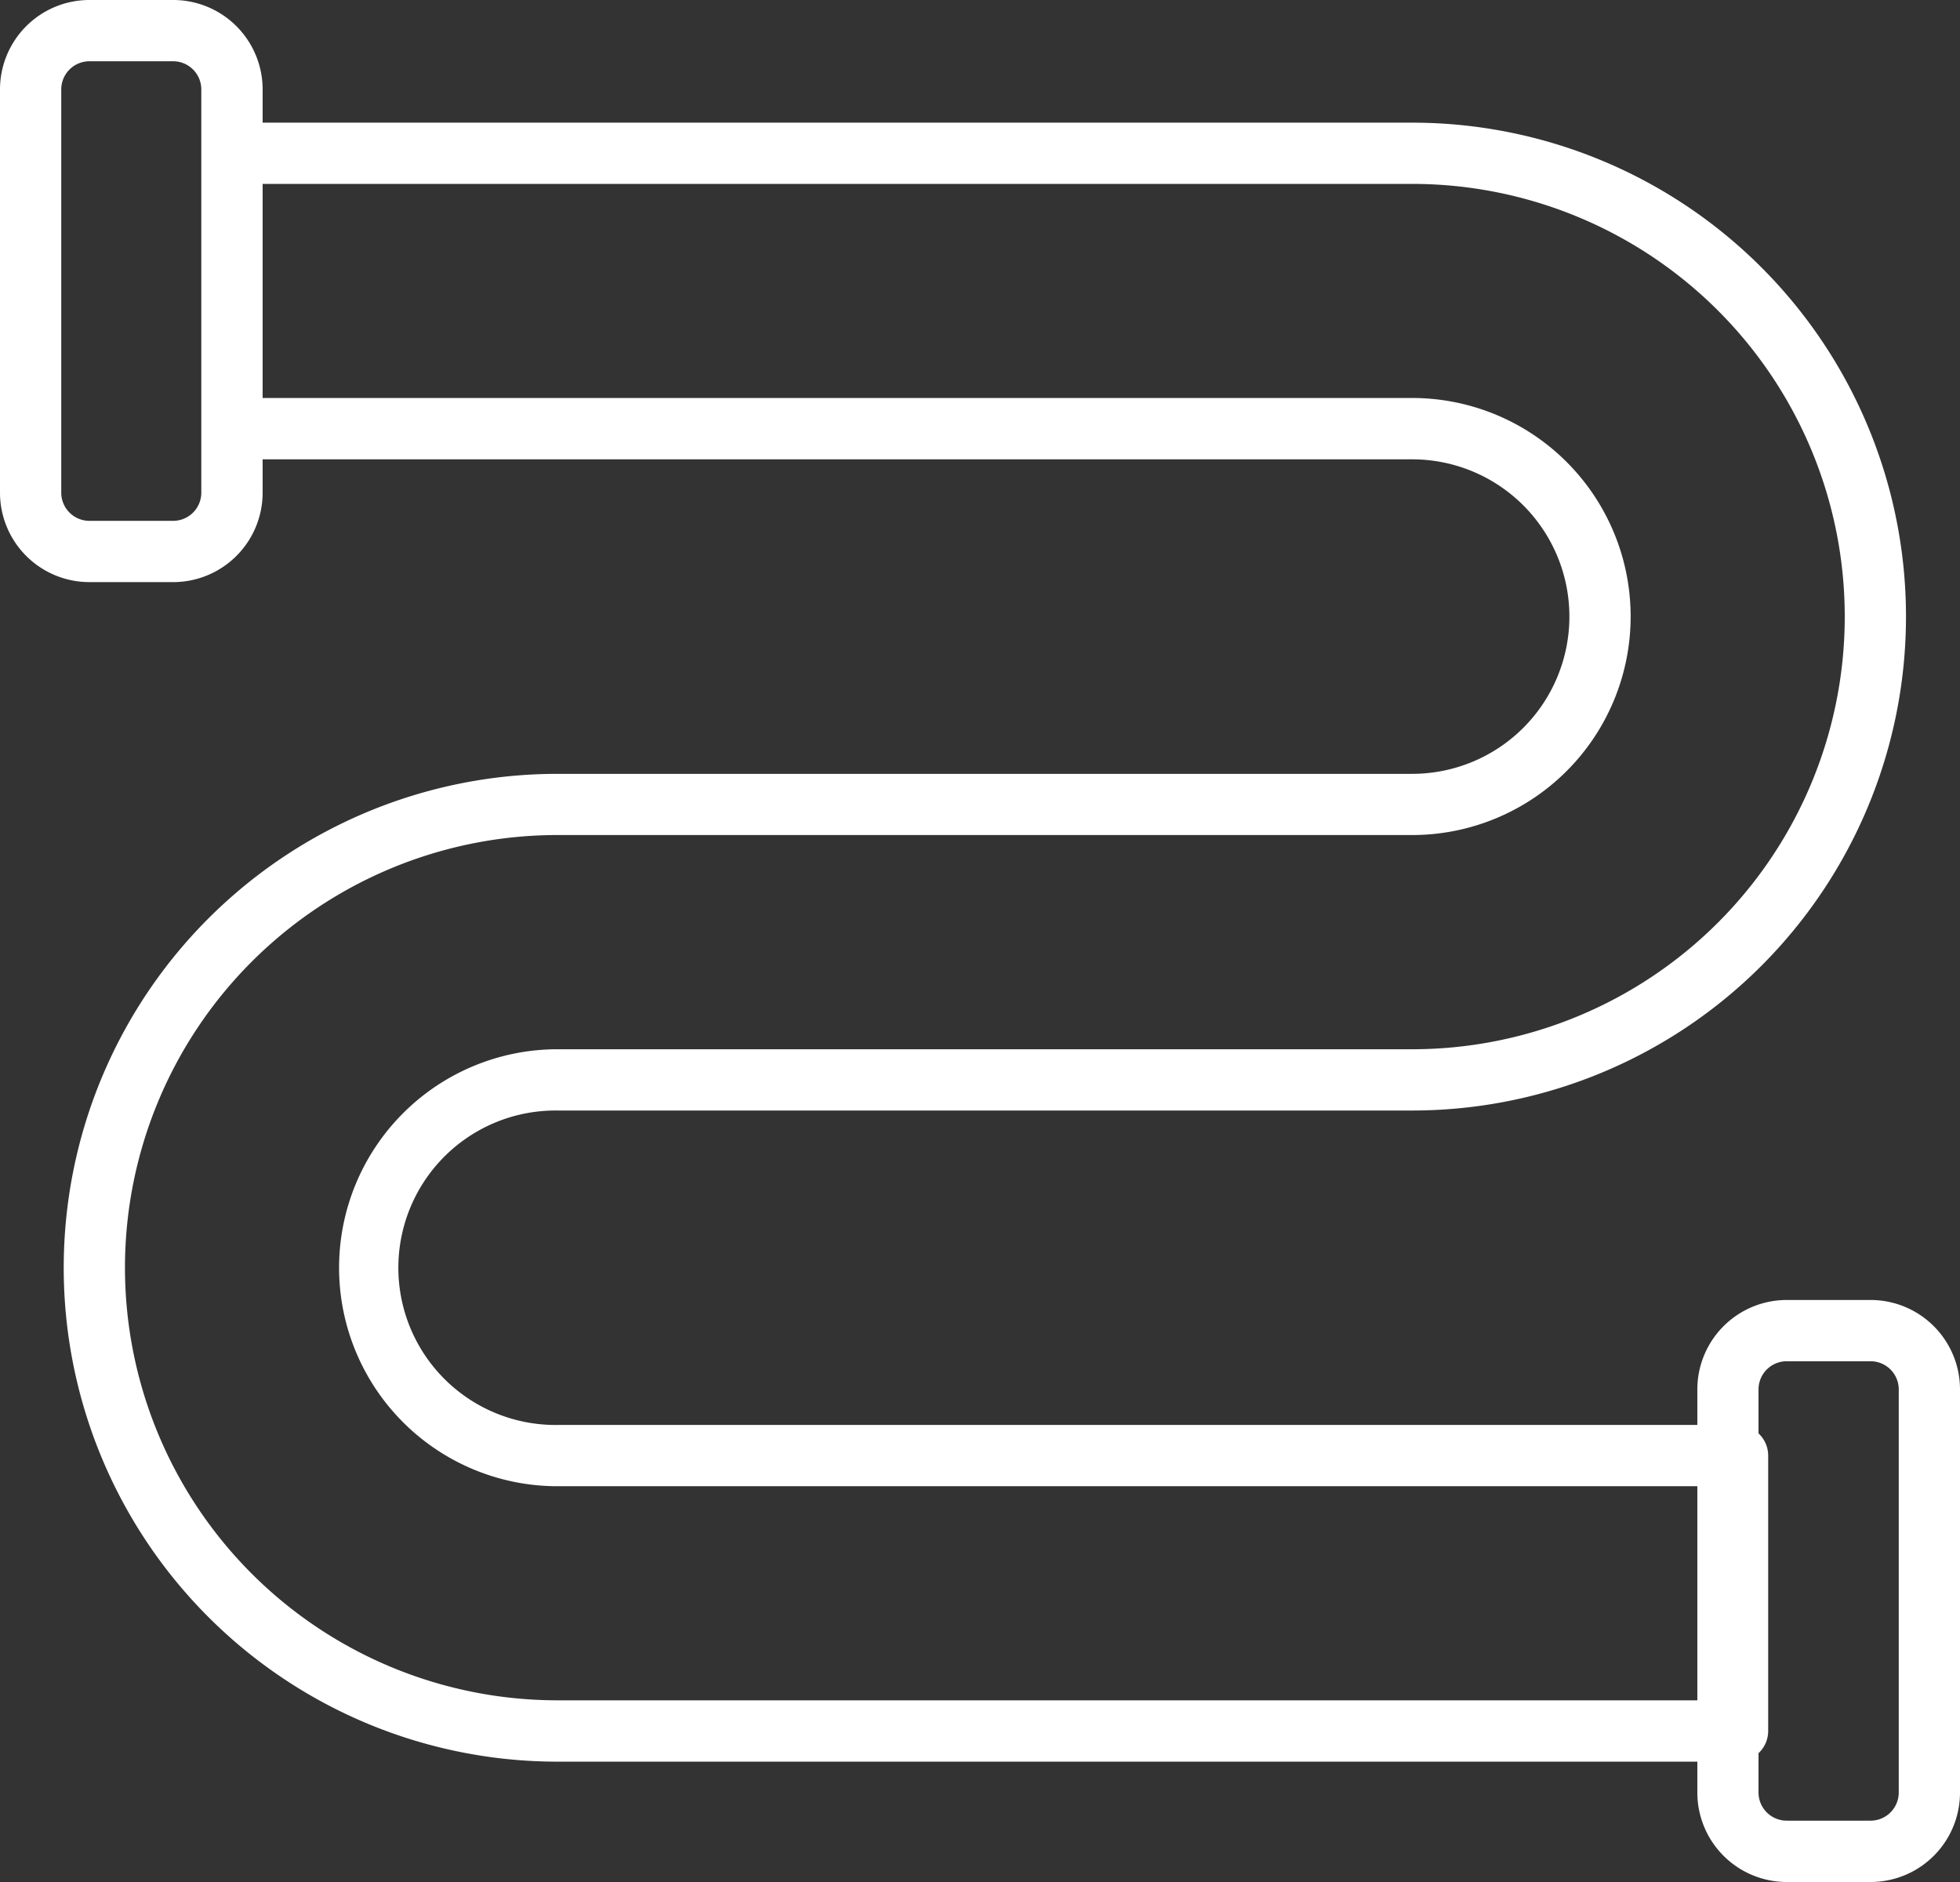 <?xml version="1.0" encoding="UTF-8"?>
<svg xmlns="http://www.w3.org/2000/svg" id="_x32_4_Pipe" width="79.547" height="76.365" viewBox="0 0 79.547 76.365">
  <rect x="0" y="0" width="79.547" height="76.365" fill="#333333" stroke="none"/>
  <g id="Gruppe_116" data-name="Gruppe 116" transform="translate(0 0)">
    <path id="Pfad_142" data-name="Pfad 142" d="M87.55,74.156H84.144a3.63,3.63,0,0,0-3.627,3.627v1.444H34.257a6.38,6.38,0,1,1,0-12.759H68.943a20.042,20.042,0,0,0,0-40.084H22.289v-1.35a3.63,3.63,0,0,0-3.627-3.627H15.257a3.63,3.63,0,0,0-3.627,3.627V41.4a3.63,3.63,0,0,0,3.627,3.627h3.406A3.63,3.63,0,0,0,22.289,41.4V40.045H68.943a6.381,6.381,0,0,1,0,12.762H34.257a20.041,20.041,0,1,0,0,40.082h46.26v1.256a3.63,3.63,0,0,0,3.627,3.627H87.55a3.63,3.63,0,0,0,3.627-3.627V77.783a3.63,3.63,0,0,0-3.627-3.627ZM19.8,41.4a1.143,1.143,0,0,1-1.141,1.141H15.257A1.143,1.143,0,0,1,14.116,41.4V25.034a1.143,1.143,0,0,1,1.141-1.141h3.406A1.143,1.143,0,0,1,19.8,25.034ZM34.257,90.4a17.555,17.555,0,1,1,0-35.11H68.943a8.867,8.867,0,0,0,0-17.734H22.289V28.869H68.943a17.556,17.556,0,0,1,0,35.113H34.257a8.865,8.865,0,1,0,0,17.731h46.26V90.4H34.257Zm54.434,3.742a1.143,1.143,0,0,1-1.141,1.141H84.144A1.143,1.143,0,0,1,83,94.145v-1.6a1.232,1.232,0,0,0,.392-.9V80.47a1.232,1.232,0,0,0-.392-.9V77.783a1.143,1.143,0,0,1,1.141-1.141H87.55a1.143,1.143,0,0,1,1.141,1.141Z" transform="translate(-11.63 -21.407)" fill="#fff"></path>
  </g>
</svg>
